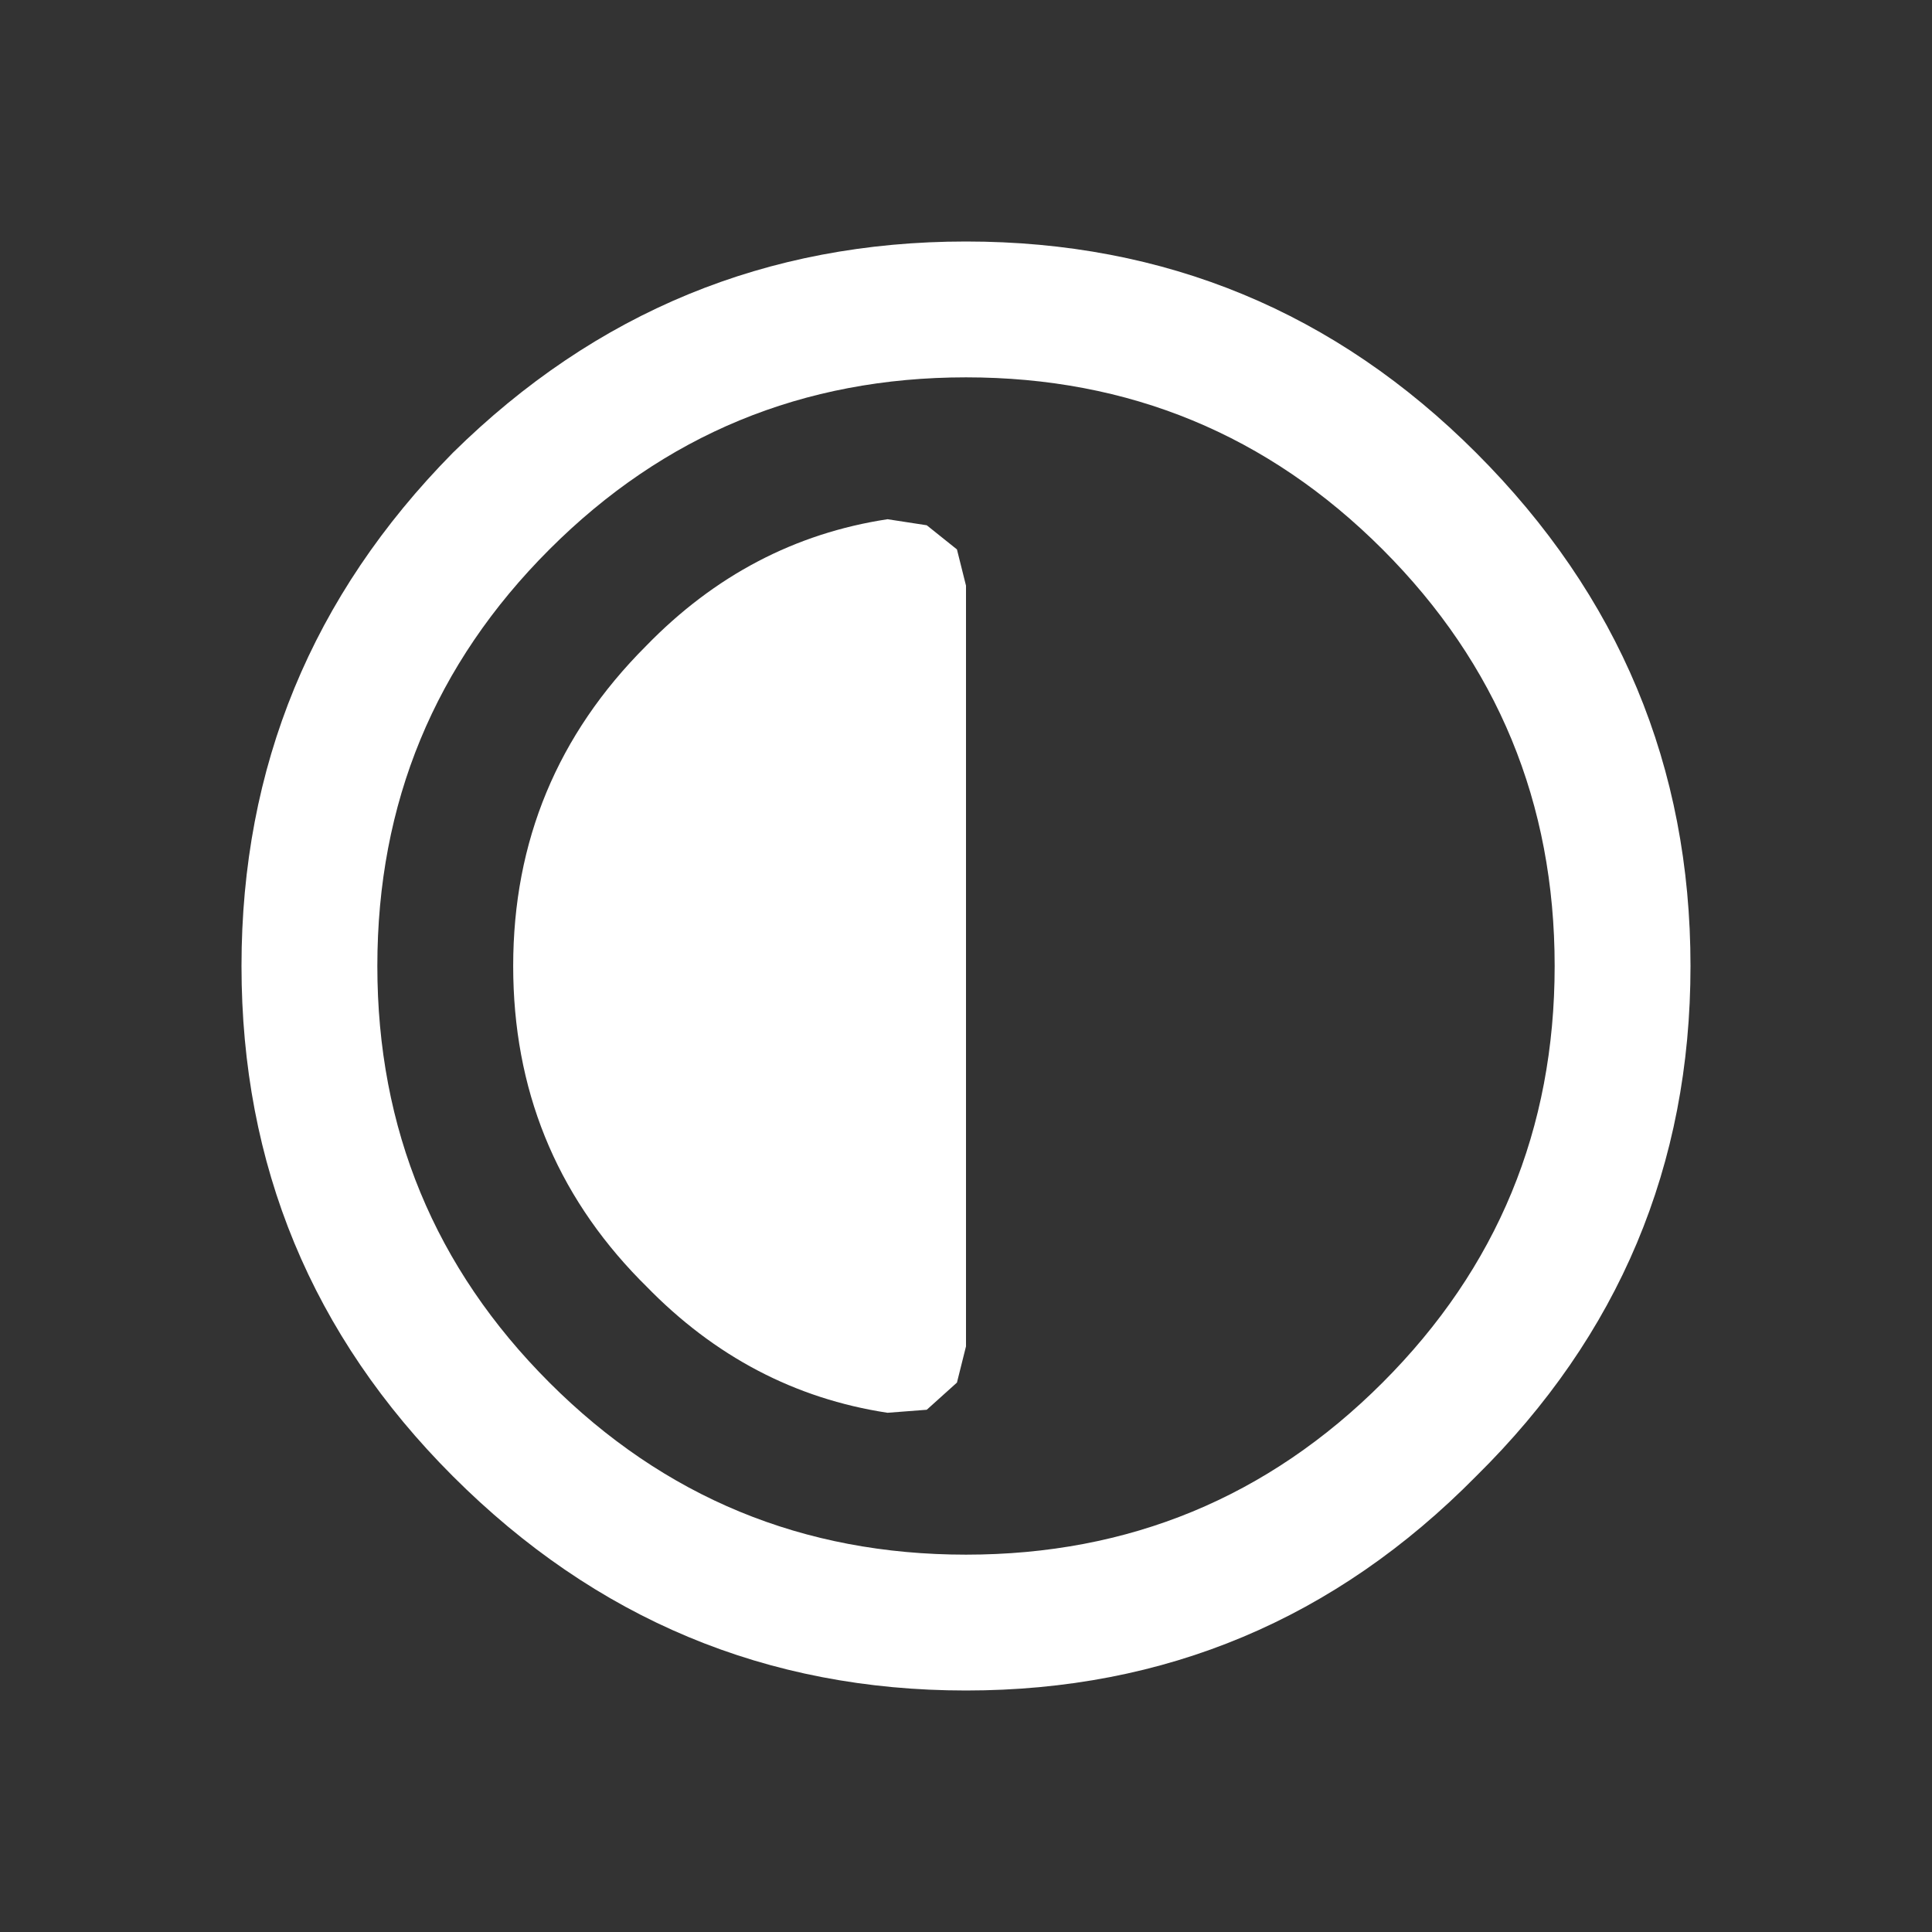 <svg width="32" height="32" xmlns="http://www.w3.org/2000/svg" xmlns:xlink="http://www.w3.org/1999/xlink">
  <rect width="100%" height="100%" fill="#333333" stroke="none"/>
  <defs/>
  <g>
    <path stroke="none" fill="#FFFFFF" d="M28 16 Q28 20.95 24.45 24.45 20.95 28 16 28 11.05 28 7.5 24.45 4 20.95 4 16 4 11.05 7.5 7.5 11.05 4 16 4 20.95 4 24.45 7.5 28 11.05 28 16 M16 6.25 Q11.95 6.25 9.1 9.1 6.25 11.95 6.25 16 6.25 20.05 9.1 22.9 11.95 25.75 16 25.75 20.05 25.75 22.9 22.9 25.75 20.05 25.75 16 25.75 11.95 22.9 9.1 20.05 6.25 16 6.25 M8.5 16 Q8.5 12.9 10.7 10.7 12.4 8.95 14.7 8.6 L15.35 8.7 15.85 9.1 16 9.7 16 22.3 15.85 22.9 15.35 23.35 14.7 23.4 Q12.4 23.05 10.7 21.3 L10.6 21.2 Q8.5 19.05 8.5 16"/>
  </g>
</svg>